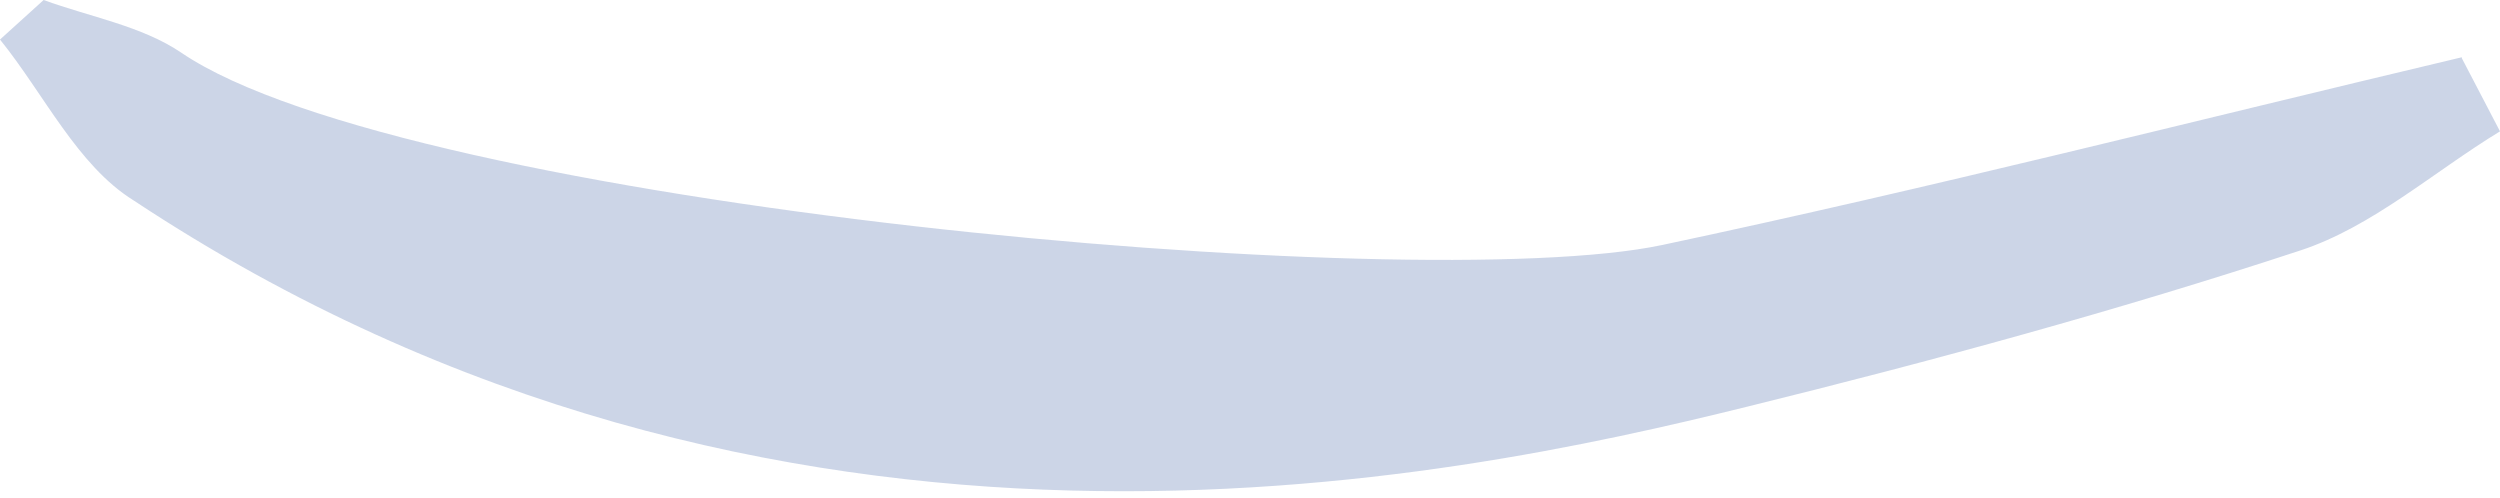<?xml version="1.0" encoding="UTF-8"?> <svg xmlns="http://www.w3.org/2000/svg" width="221" height="44" viewBox="0 0 221 44" fill="none"> <path opacity="0.2" d="M217.625 5.062C194.083 10.646 170.621 16.632 146.958 21.654C125.023 26.314 35.956 18.199 16.03 4.66C12.534 2.29 7.914 1.486 3.857 2.68194e-05L0 3.495C3.897 8.316 6.83 14.624 11.811 17.717C68.658 55.32 128.237 42.424 154.431 35.956C170.862 31.899 187.253 27.439 203.363 22.136C209.711 20.047 215.134 15.186 221 11.611L217.625 5.142V5.062Z" fill="#003087"></path> </svg> 